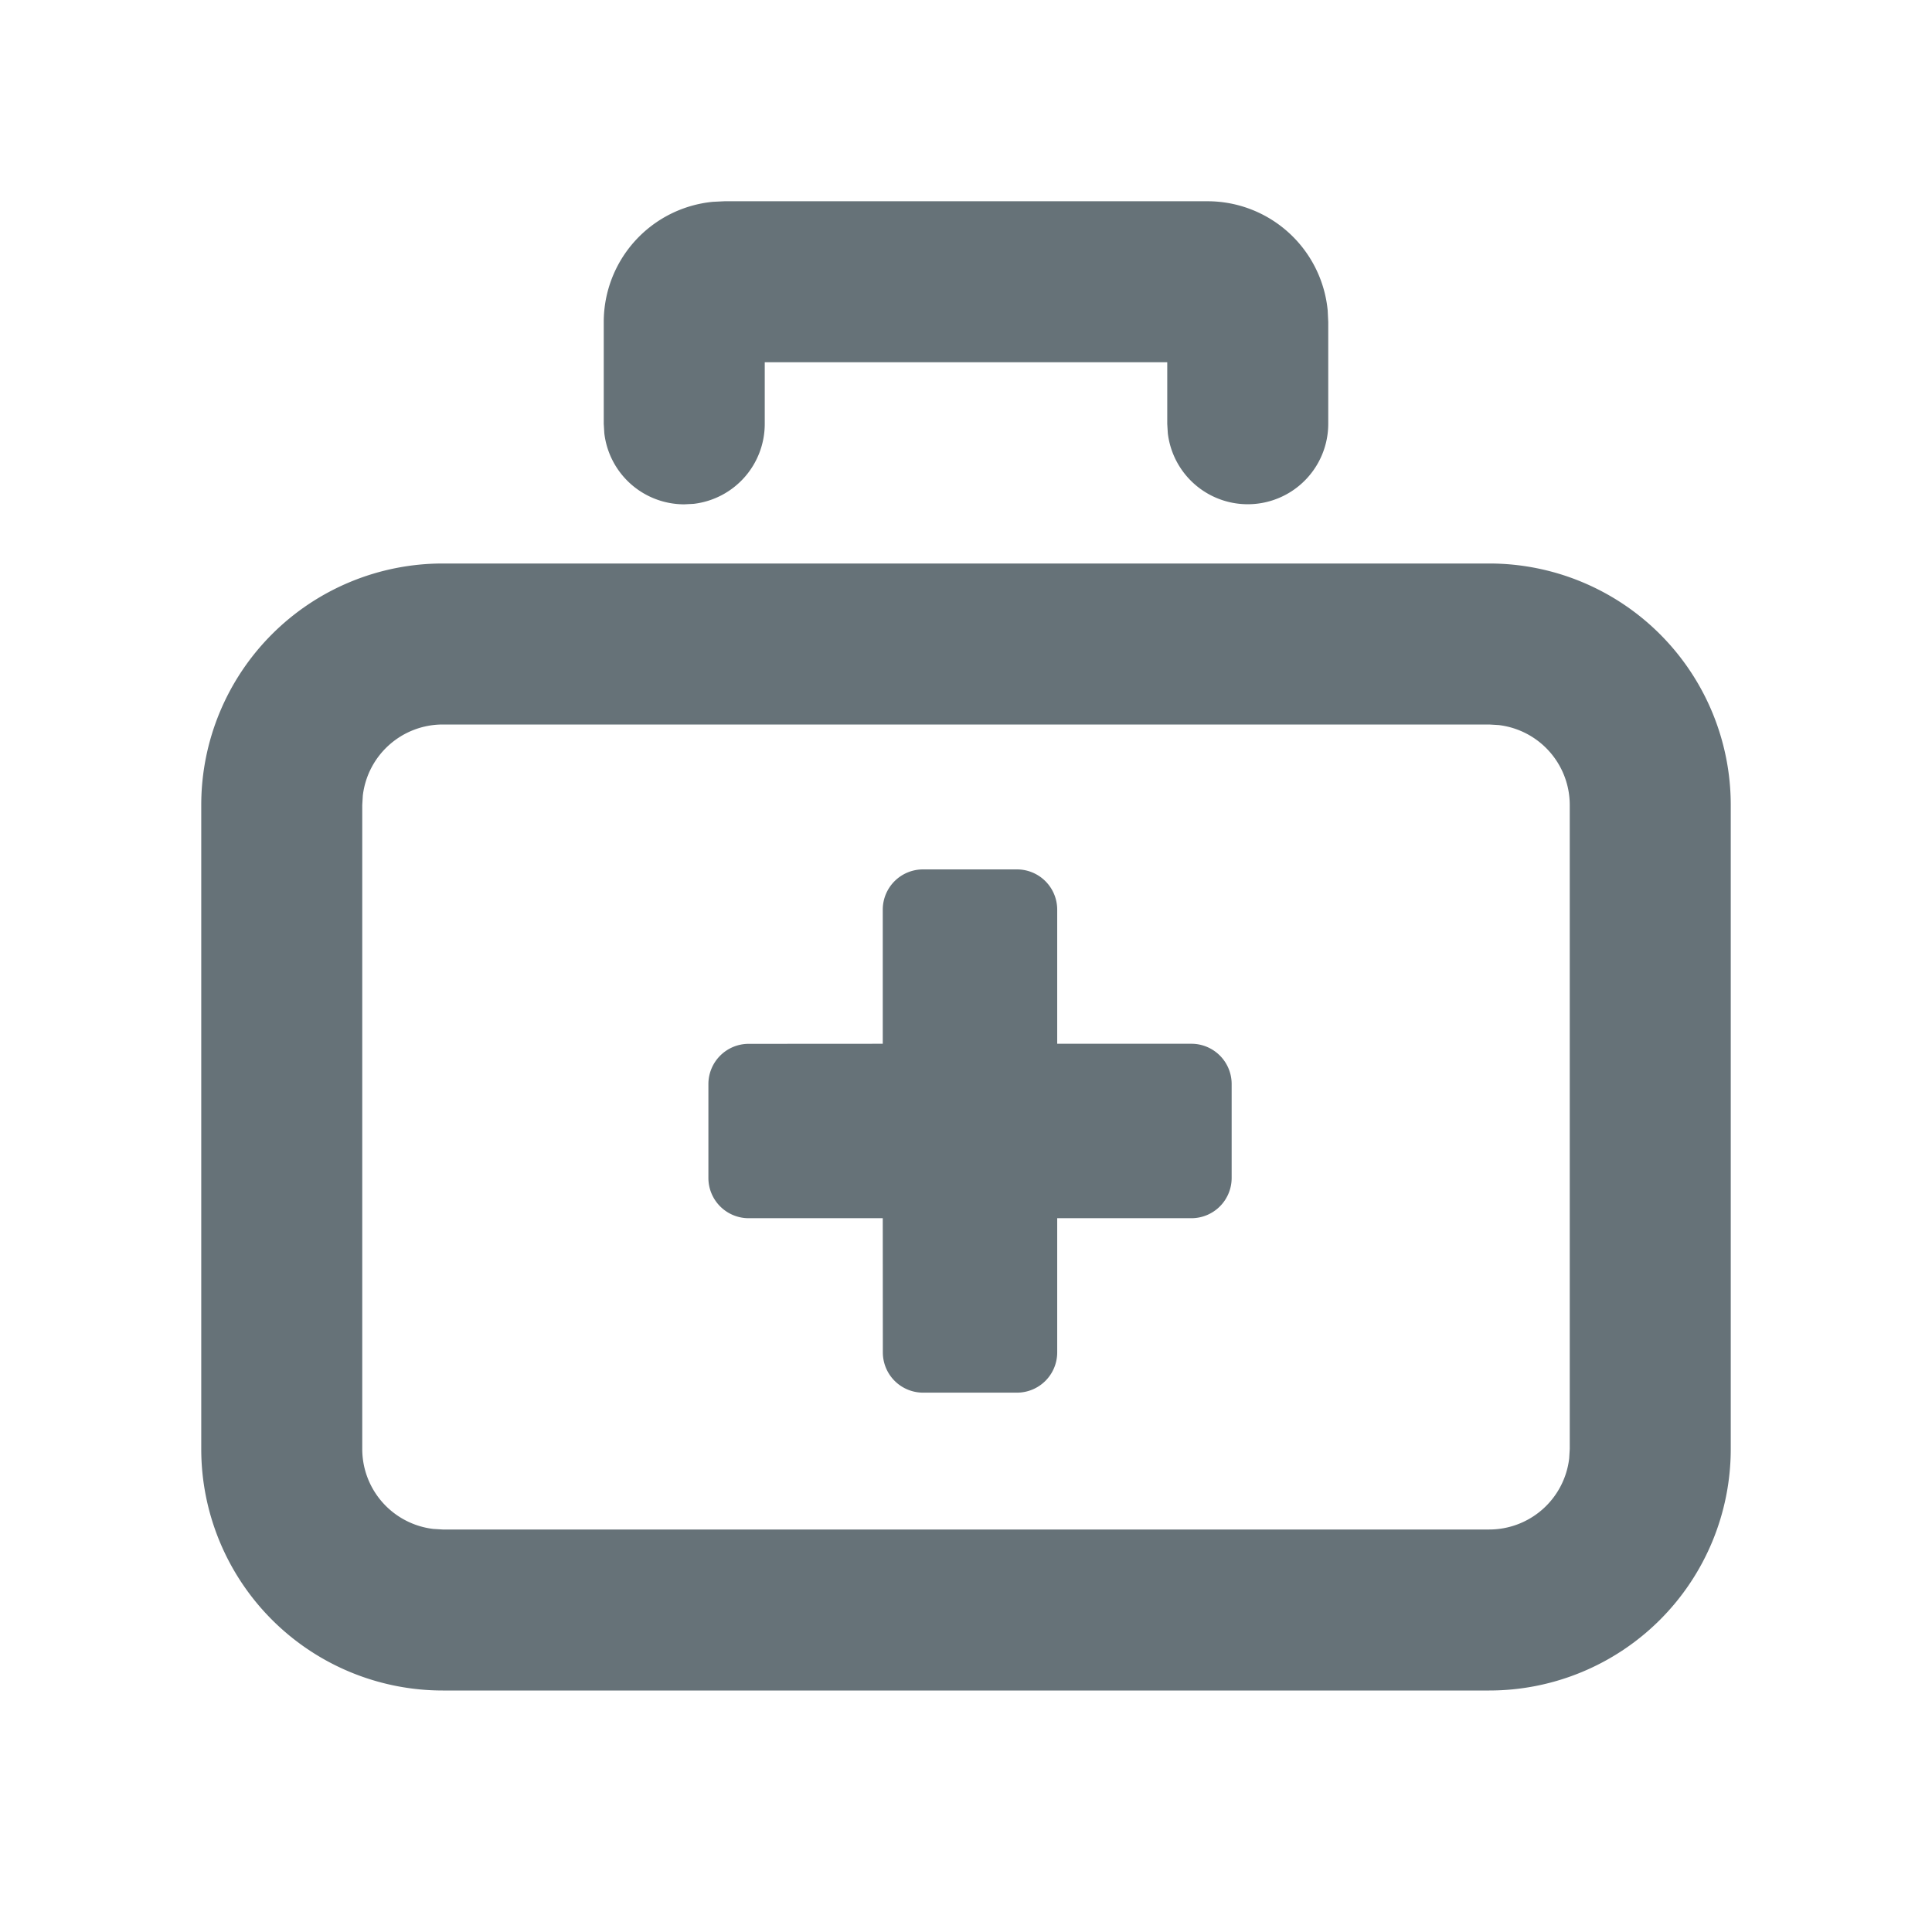 <?xml version="1.0" encoding="UTF-8"?>
<svg xmlns="http://www.w3.org/2000/svg" viewBox="0 0 24 24" class="sc-10s7l75-0 fcSTco sc-accc0275-8 hafaOd" id="official-header-link-odhk_menu_general_section_title_health-icon">
  <path fill="#667278" fill-rule="evenodd" d="M18.5 7a3 3 0 0 1 3 3v8a3 3 0 0 1-3 3h-13a3 3 0 0 1-3-3v-8a3 3 0 0 1 3-3zm0 2h-13a1 1 0 0 0-.993.883L4.5 10v8a1 1 0 0 0 .883.993L5.5 19h13a1 1 0 0 0 .993-.883L19.5 18v-8a1 1 0 0 0-.883-.993zm-5.867 1.8a.5.5 0 0 1 .5.5v1.666H14.8a.5.5 0 0 1 .5.5v1.167a.5.5 0 0 1-.5.5h-1.667V16.8a.5.5 0 0 1-.5.5h-1.166a.5.5 0 0 1-.5-.5l-.001-1.667H9.3a.5.5 0 0 1-.5-.5v-1.166a.5.5 0 0 1 .5-.5l1.666-.001V11.3a.5.5 0 0 1 .5-.5zM15 2.5a1.5 1.5 0 0 1 1.493 1.356L16.5 4v1.265a1 1 0 0 1-1.993.117l-.007-.117V4.5h-5v.765a1 1 0 0 1-.883.994l-.117.006a1 1 0 0 1-.993-.883L7.5 5.265V4a1.5 1.5 0 0 1 1.356-1.493L9 2.5z"></path>
</svg>
